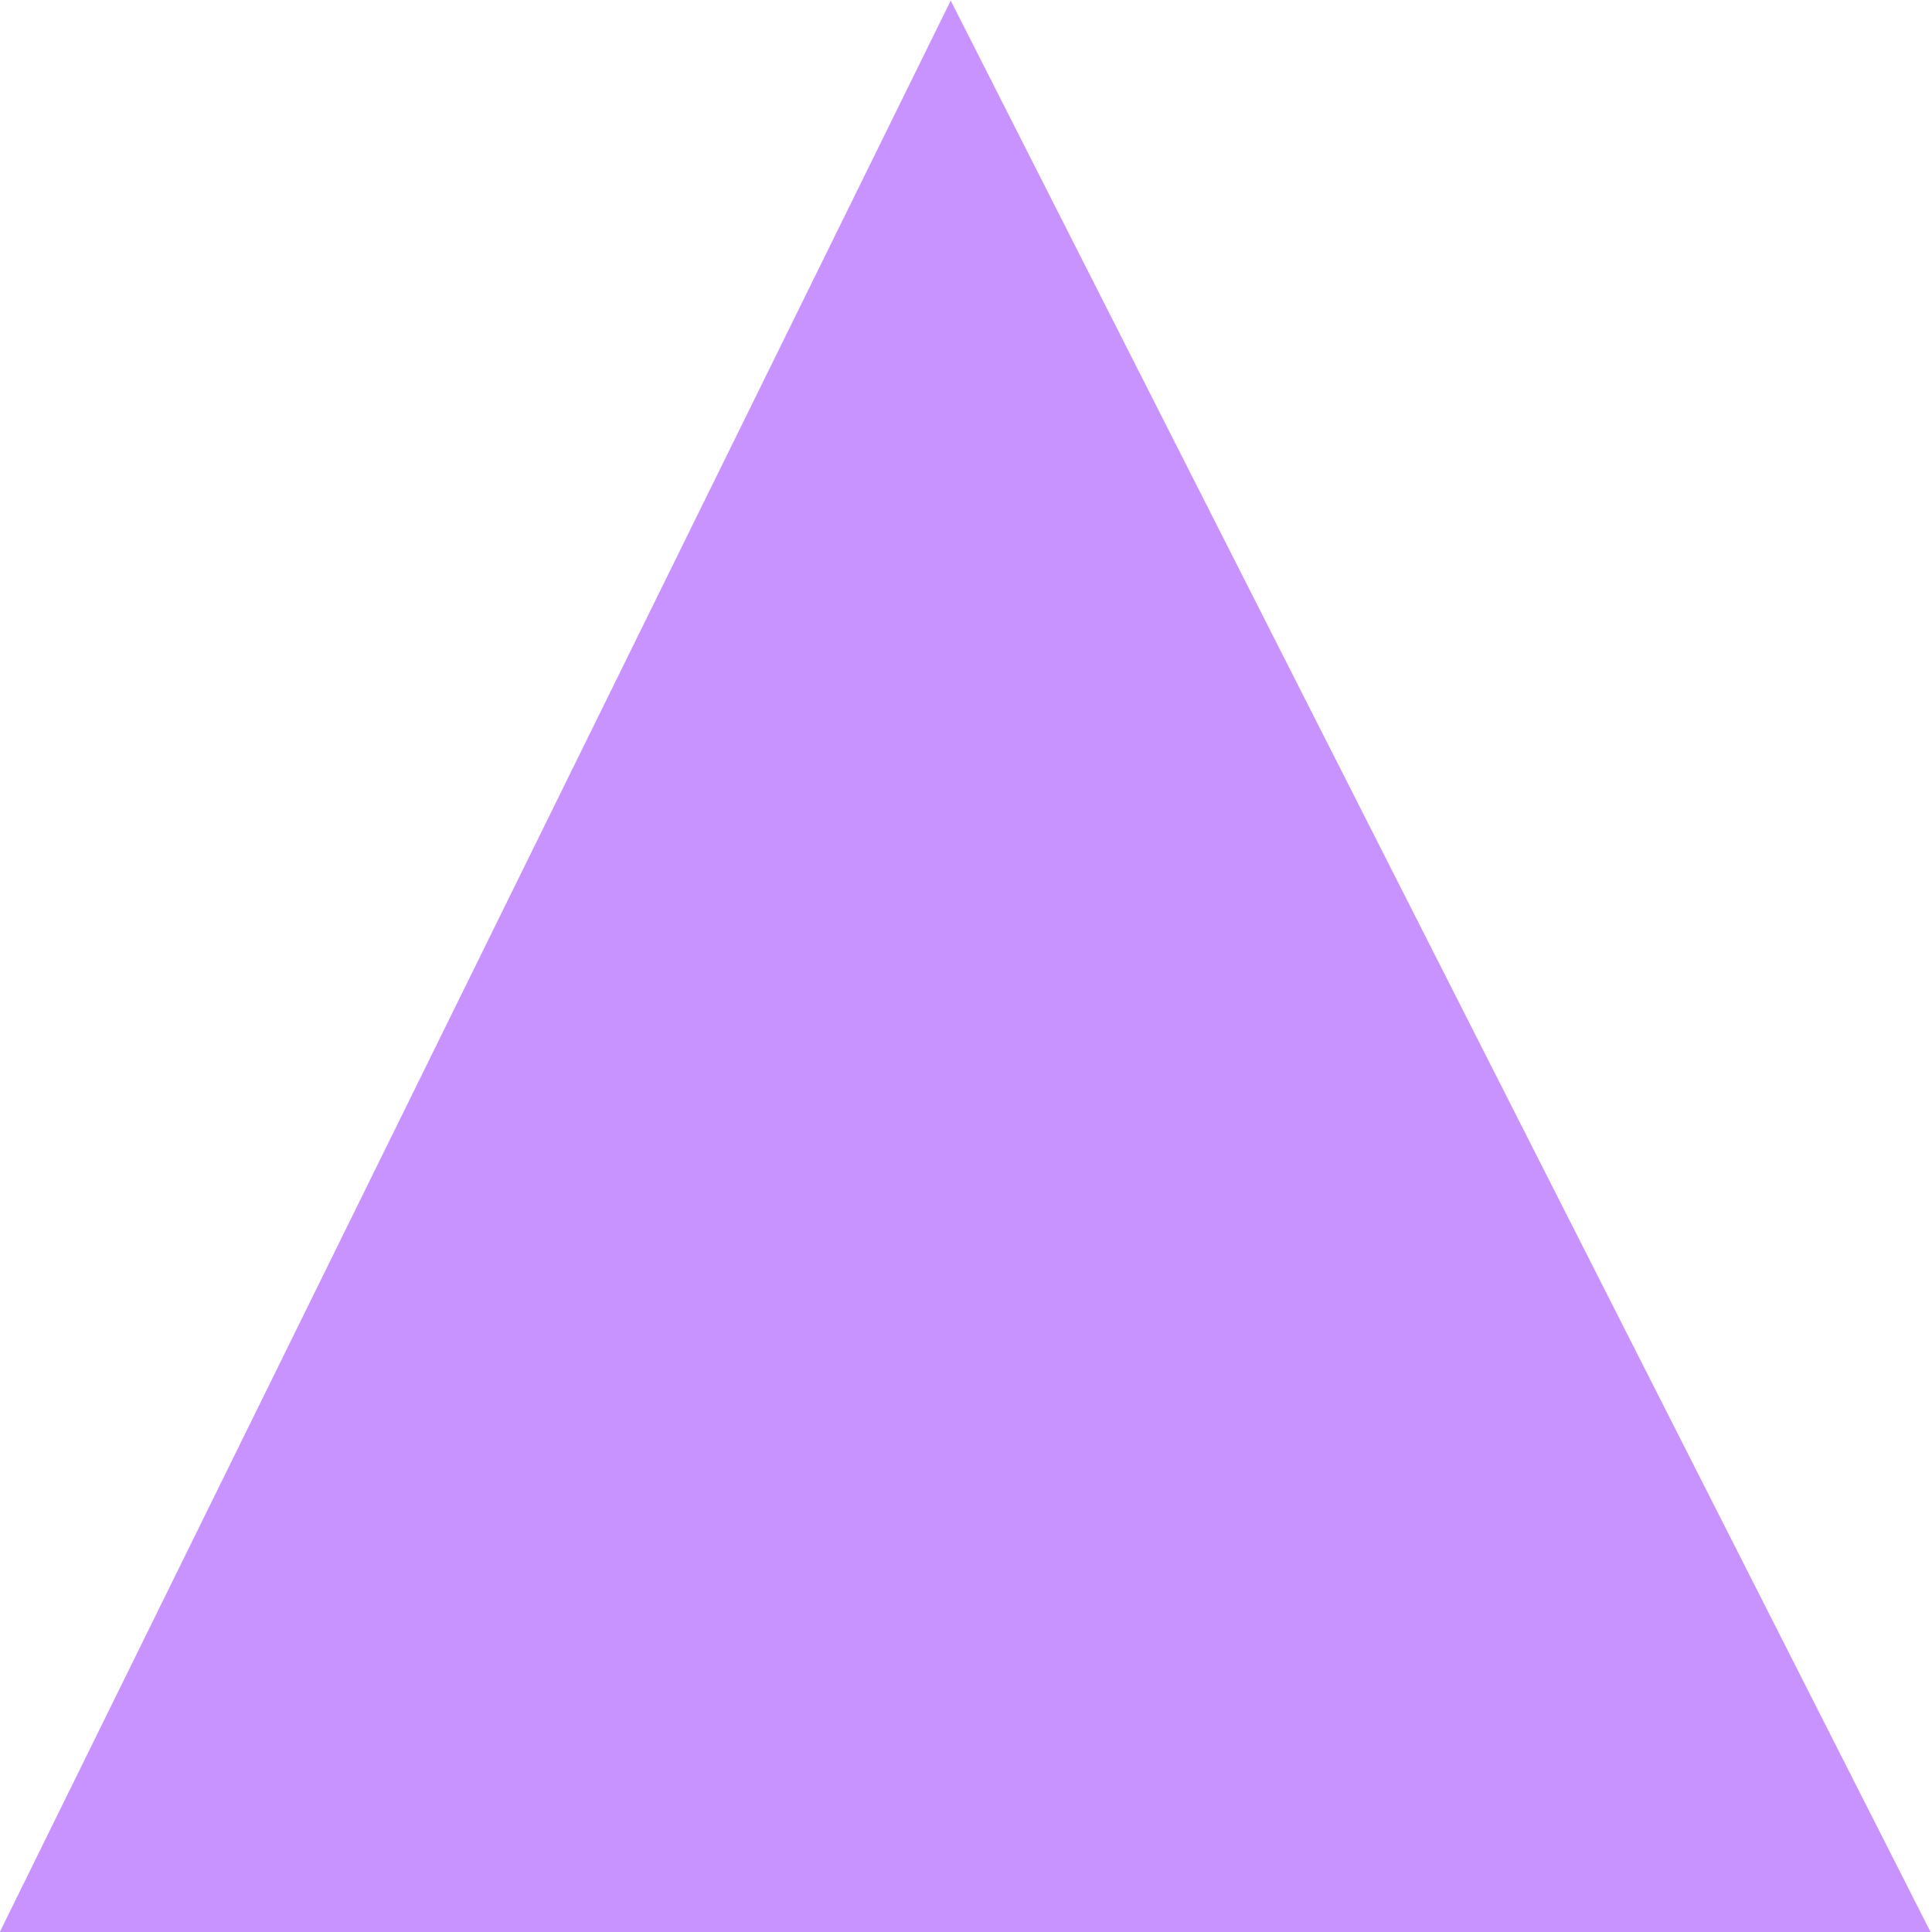 <?xml version="1.0" encoding="UTF-8" standalone="no"?>
<!-- Created with Inkscape (http://www.inkscape.org/) -->

<svg
   width="16"
   height="16"
   viewBox="0 0 16 16"
   version="1.1"
   id="svg1"
   sodipodi:docname="piramide_sul.svg"
   inkscape:version="1.3.2 (091e20e, 2023-11-25, custom)"
   xmlns:inkscape="http://www.inkscape.org/namespaces/inkscape"
   xmlns:sodipodi="http://sodipodi.sourceforge.net/DTD/sodipodi-0.dtd"
   xmlns="http://www.w3.org/2000/svg"
   xmlns:svg="http://www.w3.org/2000/svg">
  <sodipodi:namedview
     id="namedview1"
     pagecolor="#ffffff"
     bordercolor="#999999"
     borderopacity="1"
     inkscape:showpageshadow="2"
     inkscape:pageopacity="0"
     inkscape:pagecheckerboard="0"
     inkscape:deskcolor="#d1d1d1"
     inkscape:zoom="50.8125"
     inkscape:cx="8"
     inkscape:cy="8"
     inkscape:window-width="1920"
     inkscape:window-height="1009"
     inkscape:window-x="-8"
     inkscape:window-y="-8"
     inkscape:window-maximized="1"
     inkscape:current-layer="svg1" />
  <defs
     id="defs1" />
  <g
     id="layer1">
    <g
       id="g1"
       transform="matrix(1.329,3.9309956e-4,0.011,1.334,-2.763,-2.67)">
      <path
         style="opacity:0.5;vector-effect:non-scaling-stroke;fill:#8000ff;fill-opacity:0.849;fill-rule:evenodd;stroke:none;stroke-opacity:0.998;-inkscape-stroke:hairline"
         id="path1"
         d="M 3.031,2.598 7.398,-5.041 11.829,2.561 Z"
         transform="matrix(1.368,0.006,-0.007,1.574,-2.169,9.893)" />
    </g>
  </g>
</svg>
